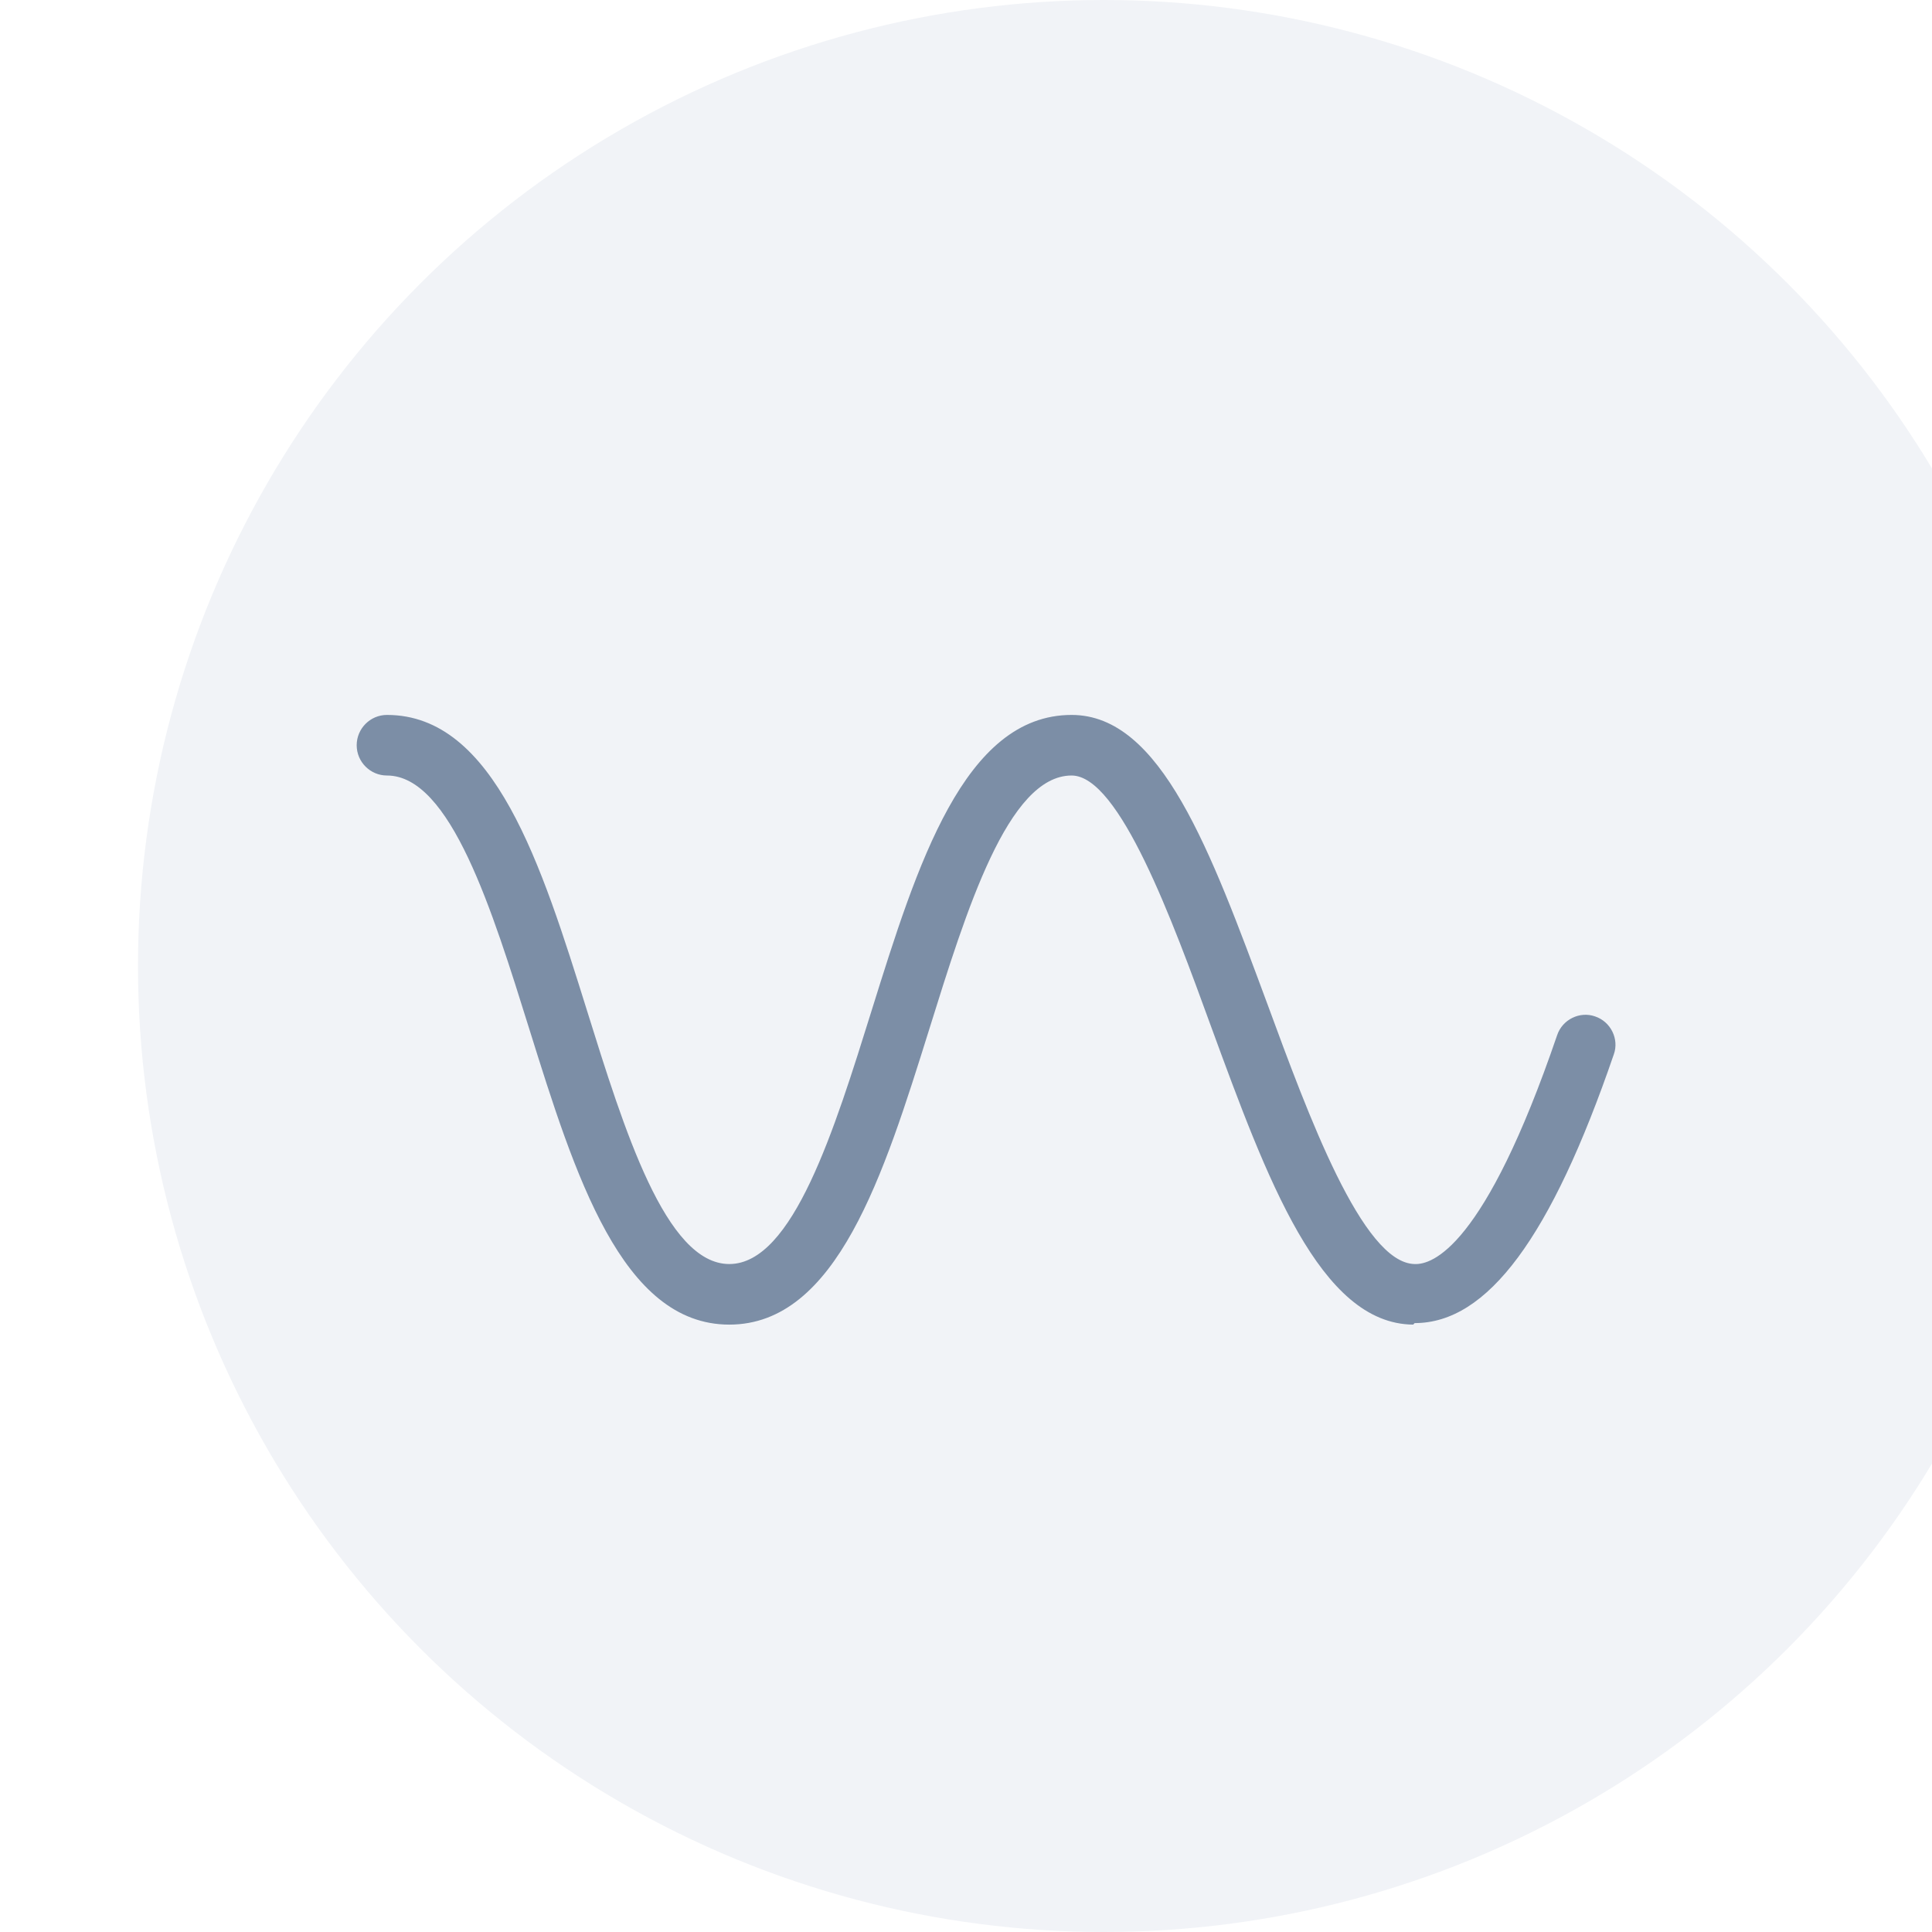 <svg width="42" height="42" viewBox="0 0 42 42" fill="none" xmlns="http://www.w3.org/2000/svg">
<g filter="url(#filter0_ii_3434_3138)">
<circle cx="21" cy="21" r="21" fill="#F1F3F7"/>
</g>
<path d="M30.721 28.796C28.696 28.779 27.544 25.634 26.325 22.309C25.486 20.004 24.333 16.859 23.296 16.859C21.913 16.859 21.008 19.79 20.201 22.375C19.213 25.536 18.192 28.796 15.854 28.796C13.516 28.796 12.496 25.536 11.508 22.375C10.701 19.79 9.795 16.859 8.412 16.859C8.05 16.859 7.754 16.563 7.754 16.201C7.754 15.838 8.05 15.542 8.412 15.542C10.75 15.542 11.771 18.802 12.759 21.963C13.566 24.548 14.471 27.479 15.854 27.479C17.237 27.479 18.143 24.548 18.95 21.963C19.937 18.802 20.958 15.542 23.296 15.542C25.239 15.542 26.309 18.473 27.56 21.848C28.433 24.219 29.618 27.462 30.754 27.479C31.133 27.495 32.269 27.133 33.85 22.506C33.965 22.161 34.343 21.98 34.673 22.095C35.019 22.21 35.2 22.589 35.084 22.918C33.718 26.902 32.335 28.763 30.754 28.763L30.721 28.796Z" fill="#7C8EA6"/>
<defs>
<filter id="filter0_ii_3434_3138" x="0" y="-2" width="44" height="46" filterUnits="userSpaceOnUse" color-interpolation-filters="sRGB">
<feFlood flood-opacity="0" result="BackgroundImageFix"/>
<feBlend mode="normal" in="SourceGraphic" in2="BackgroundImageFix" result="shape"/>
<feColorMatrix in="SourceAlpha" type="matrix" values="0 0 0 0 0 0 0 0 0 0 0 0 0 0 0 0 0 0 127 0" result="hardAlpha"/>
<feOffset dx="1" dy="2"/>
<feGaussianBlur stdDeviation="1"/>
<feComposite in2="hardAlpha" operator="arithmetic" k2="-1" k3="1"/>
<feColorMatrix type="matrix" values="0 0 0 0 0 0 0 0 0 0 0 0 0 0 0 0 0 0 0.11 0"/>
<feBlend mode="normal" in2="shape" result="effect1_innerShadow_3434_3138"/>
<feColorMatrix in="SourceAlpha" type="matrix" values="0 0 0 0 0 0 0 0 0 0 0 0 0 0 0 0 0 0 127 0" result="hardAlpha"/>
<feOffset dx="2" dy="-2"/>
<feGaussianBlur stdDeviation="1"/>
<feComposite in2="hardAlpha" operator="arithmetic" k2="-1" k3="1"/>
<feColorMatrix type="matrix" values="0 0 0 0 1 0 0 0 0 1 0 0 0 0 1 0 0 0 0.25 0"/>
<feBlend mode="normal" in2="effect1_innerShadow_3434_3138" result="effect2_innerShadow_3434_3138"/>
</filter>
</defs>
</svg>
